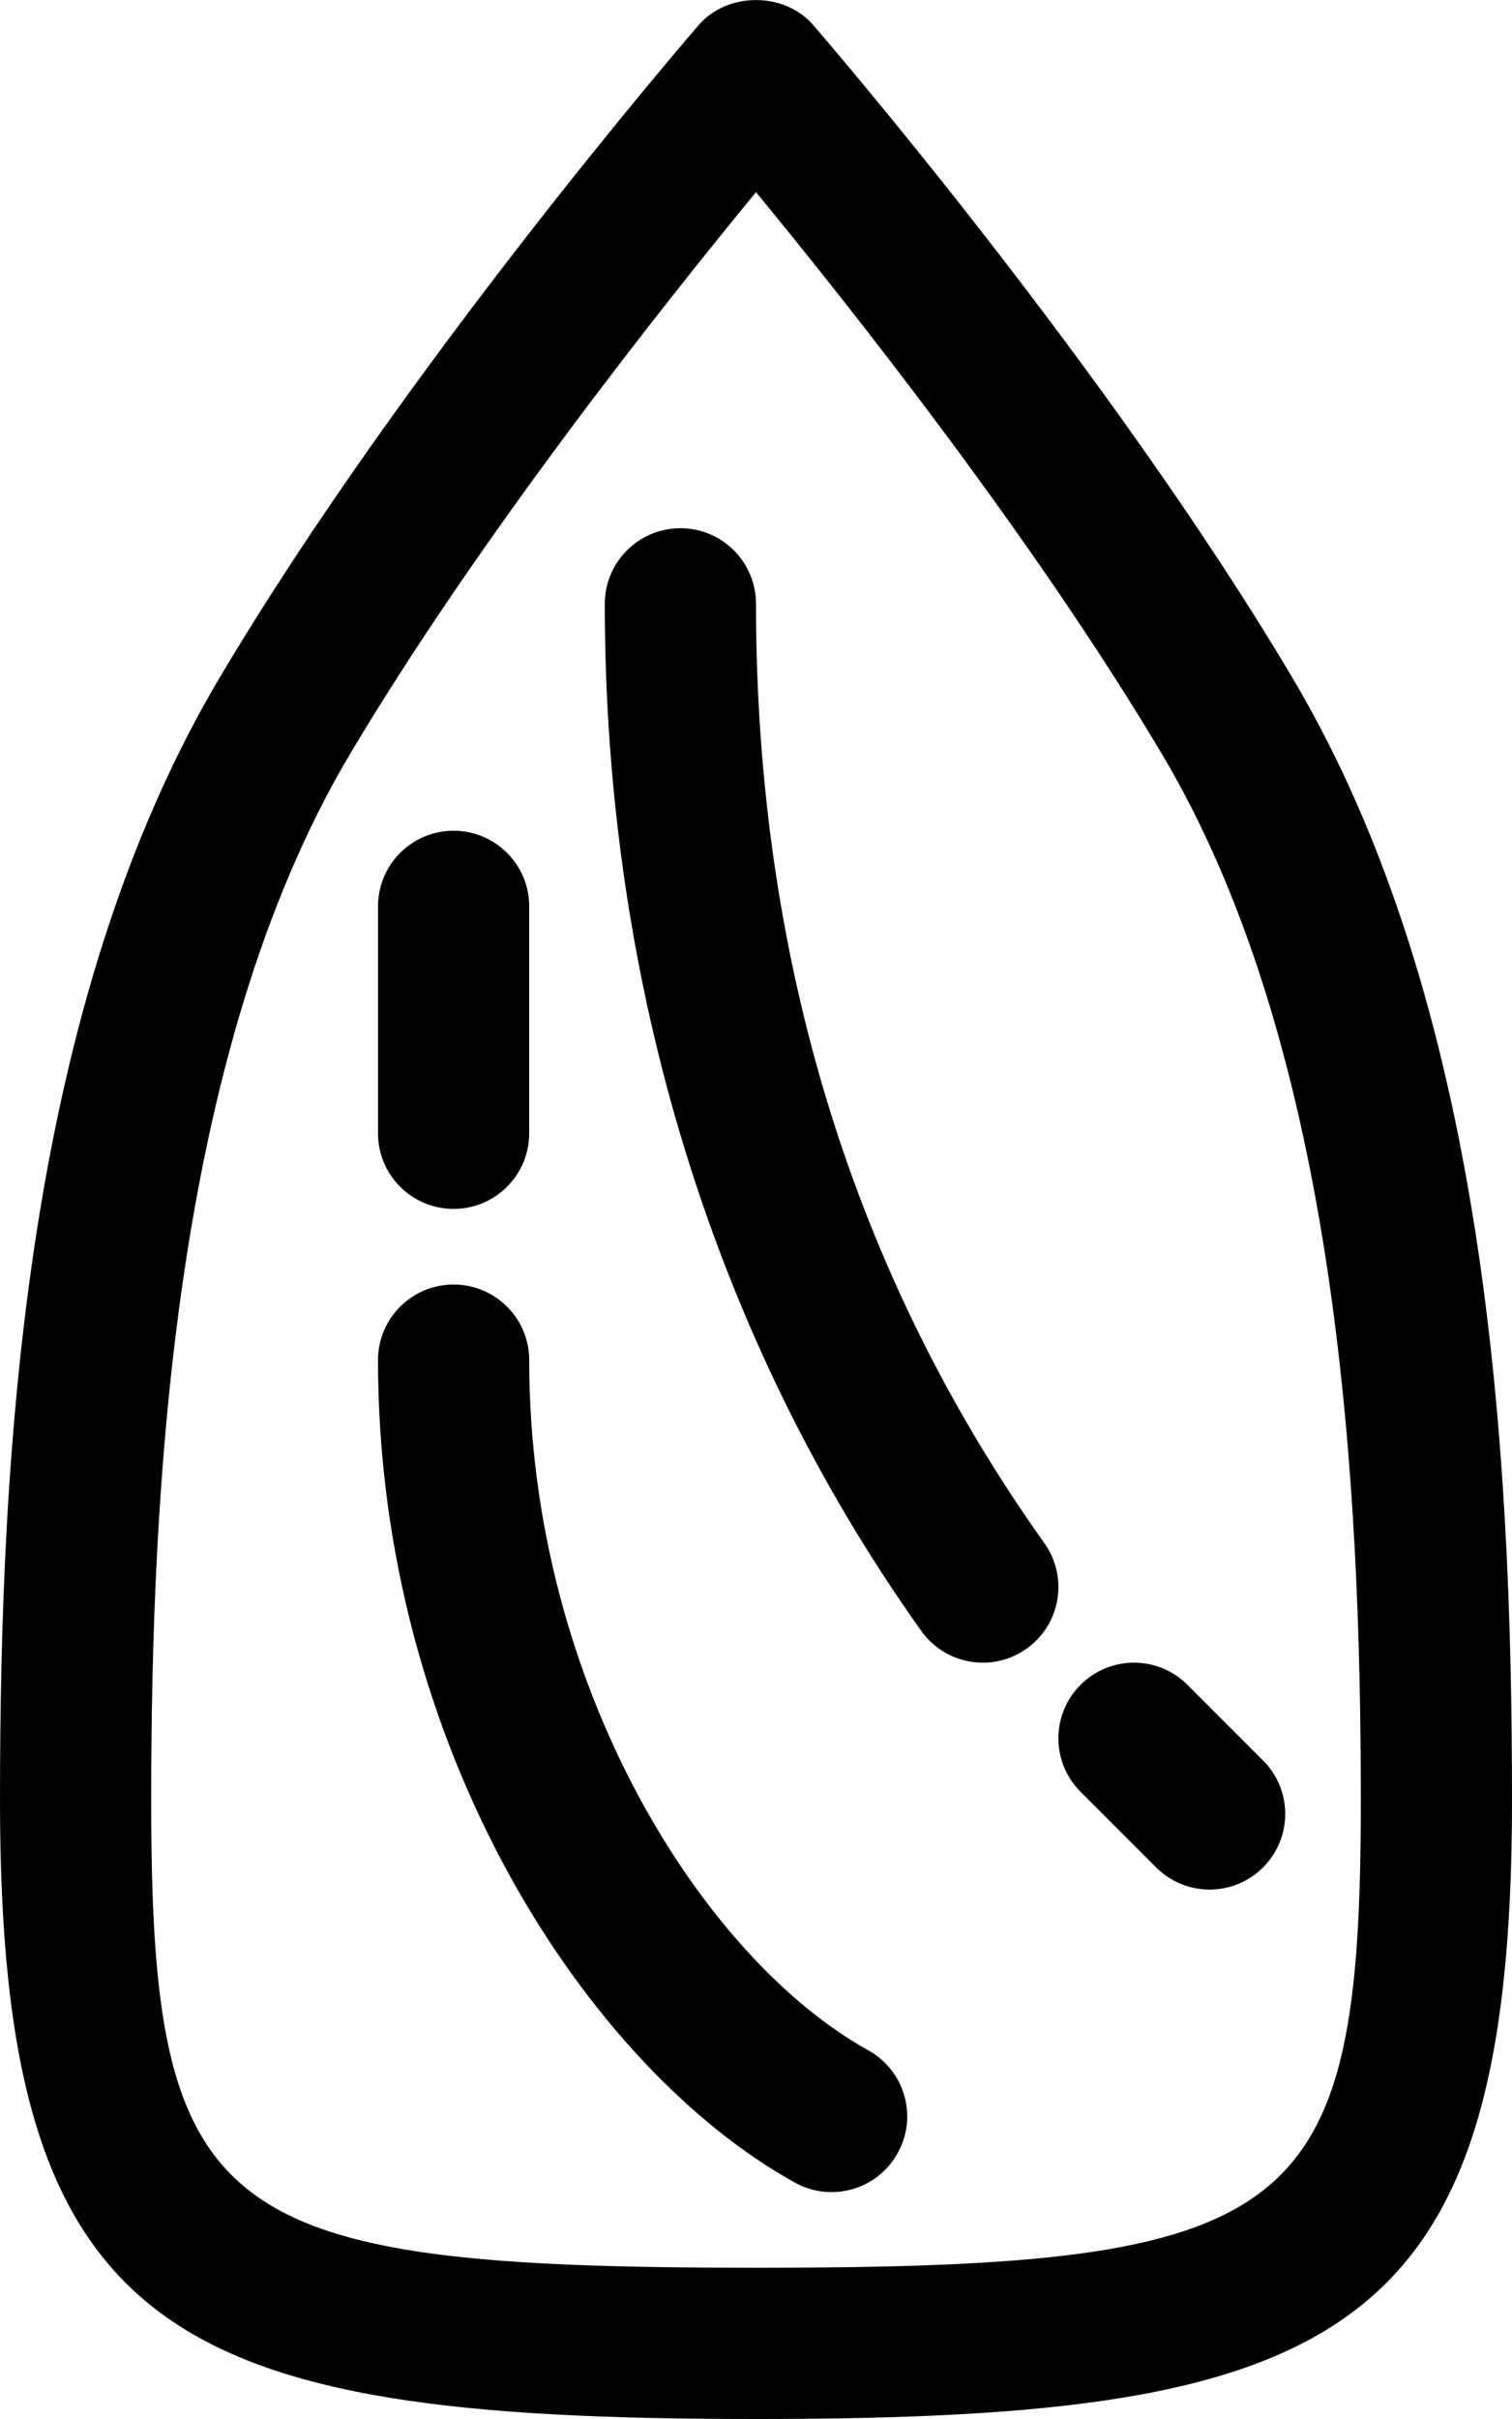 <?xml version="1.0" encoding="iso-8859-1"?>
<!-- Generator: Adobe Illustrator 19.1.0, SVG Export Plug-In . SVG Version: 6.00 Build 0)  -->
<svg version="1.1" xmlns="http://www.w3.org/2000/svg" xmlns:xlink="http://www.w3.org/1999/xlink" x="0px" y="0px"
	 viewBox="0 0 20 31.984" style="enable-background:new 0 0 20 31.984;" xml:space="preserve">
<g id="almonds">
	<g>
		<path d="M17.09,8.952c-2.44-4.105-6.176-8.439-6.334-8.622c-0.38-0.439-1.133-0.439-1.513,0C9.086,0.512,5.35,4.846,2.91,8.952
			C0.331,13.29,0,19.171,0,23.81c0,7.102,2.252,8.174,10,8.174s10-1.072,10-8.174C20,19.171,19.669,13.29,17.09,8.952z M10,29.984
			c-7.178,0-8-0.635-8-6.174c0-4.041,0.272-9.873,2.628-13.837C6.335,7.103,8.778,4.025,10,2.541
			c1.222,1.484,3.665,4.562,5.372,7.433C17.728,13.937,18,19.769,18,23.81C18,29.349,17.178,29.984,10,29.984z"/>
		<path d="M11.485,27.109C9.311,25.905,7,22.296,7,17.984c0-0.553-0.448-1-1-1s-1,0.447-1,1c0,5.133,2.774,9.355,5.515,10.875
			c0.154,0.085,0.32,0.125,0.484,0.125c0.352,0,0.693-0.186,0.875-0.516C12.143,27.986,11.968,27.377,11.485,27.109z"/>
		<path d="M10,7.984c0-0.553-0.448-1-1-1s-1,0.447-1,1c0,5.039,1.447,9.734,4.186,13.58c0.195,0.274,0.503,0.42,0.815,0.42
			c0.201,0,0.403-0.061,0.579-0.186c0.45-0.32,0.555-0.944,0.234-1.395C11.283,16.849,10,12.67,10,7.984z"/>
		<path d="M6,15.984c0.552,0,1-0.447,1-1v-3c0-0.553-0.448-1-1-1s-1,0.447-1,1v3C5,15.537,5.448,15.984,6,15.984z"/>
		<path d="M14.293,22.277c-0.391,0.391-0.391,1.023,0,1.414l1,1c0.195,0.195,0.451,0.293,0.707,0.293s0.512-0.098,0.707-0.293
			c0.391-0.391,0.391-1.023,0-1.414l-1-1C15.316,21.886,14.684,21.886,14.293,22.277z"/>
	</g>
</g>
<g id="Layer_1">
</g>
</svg>
